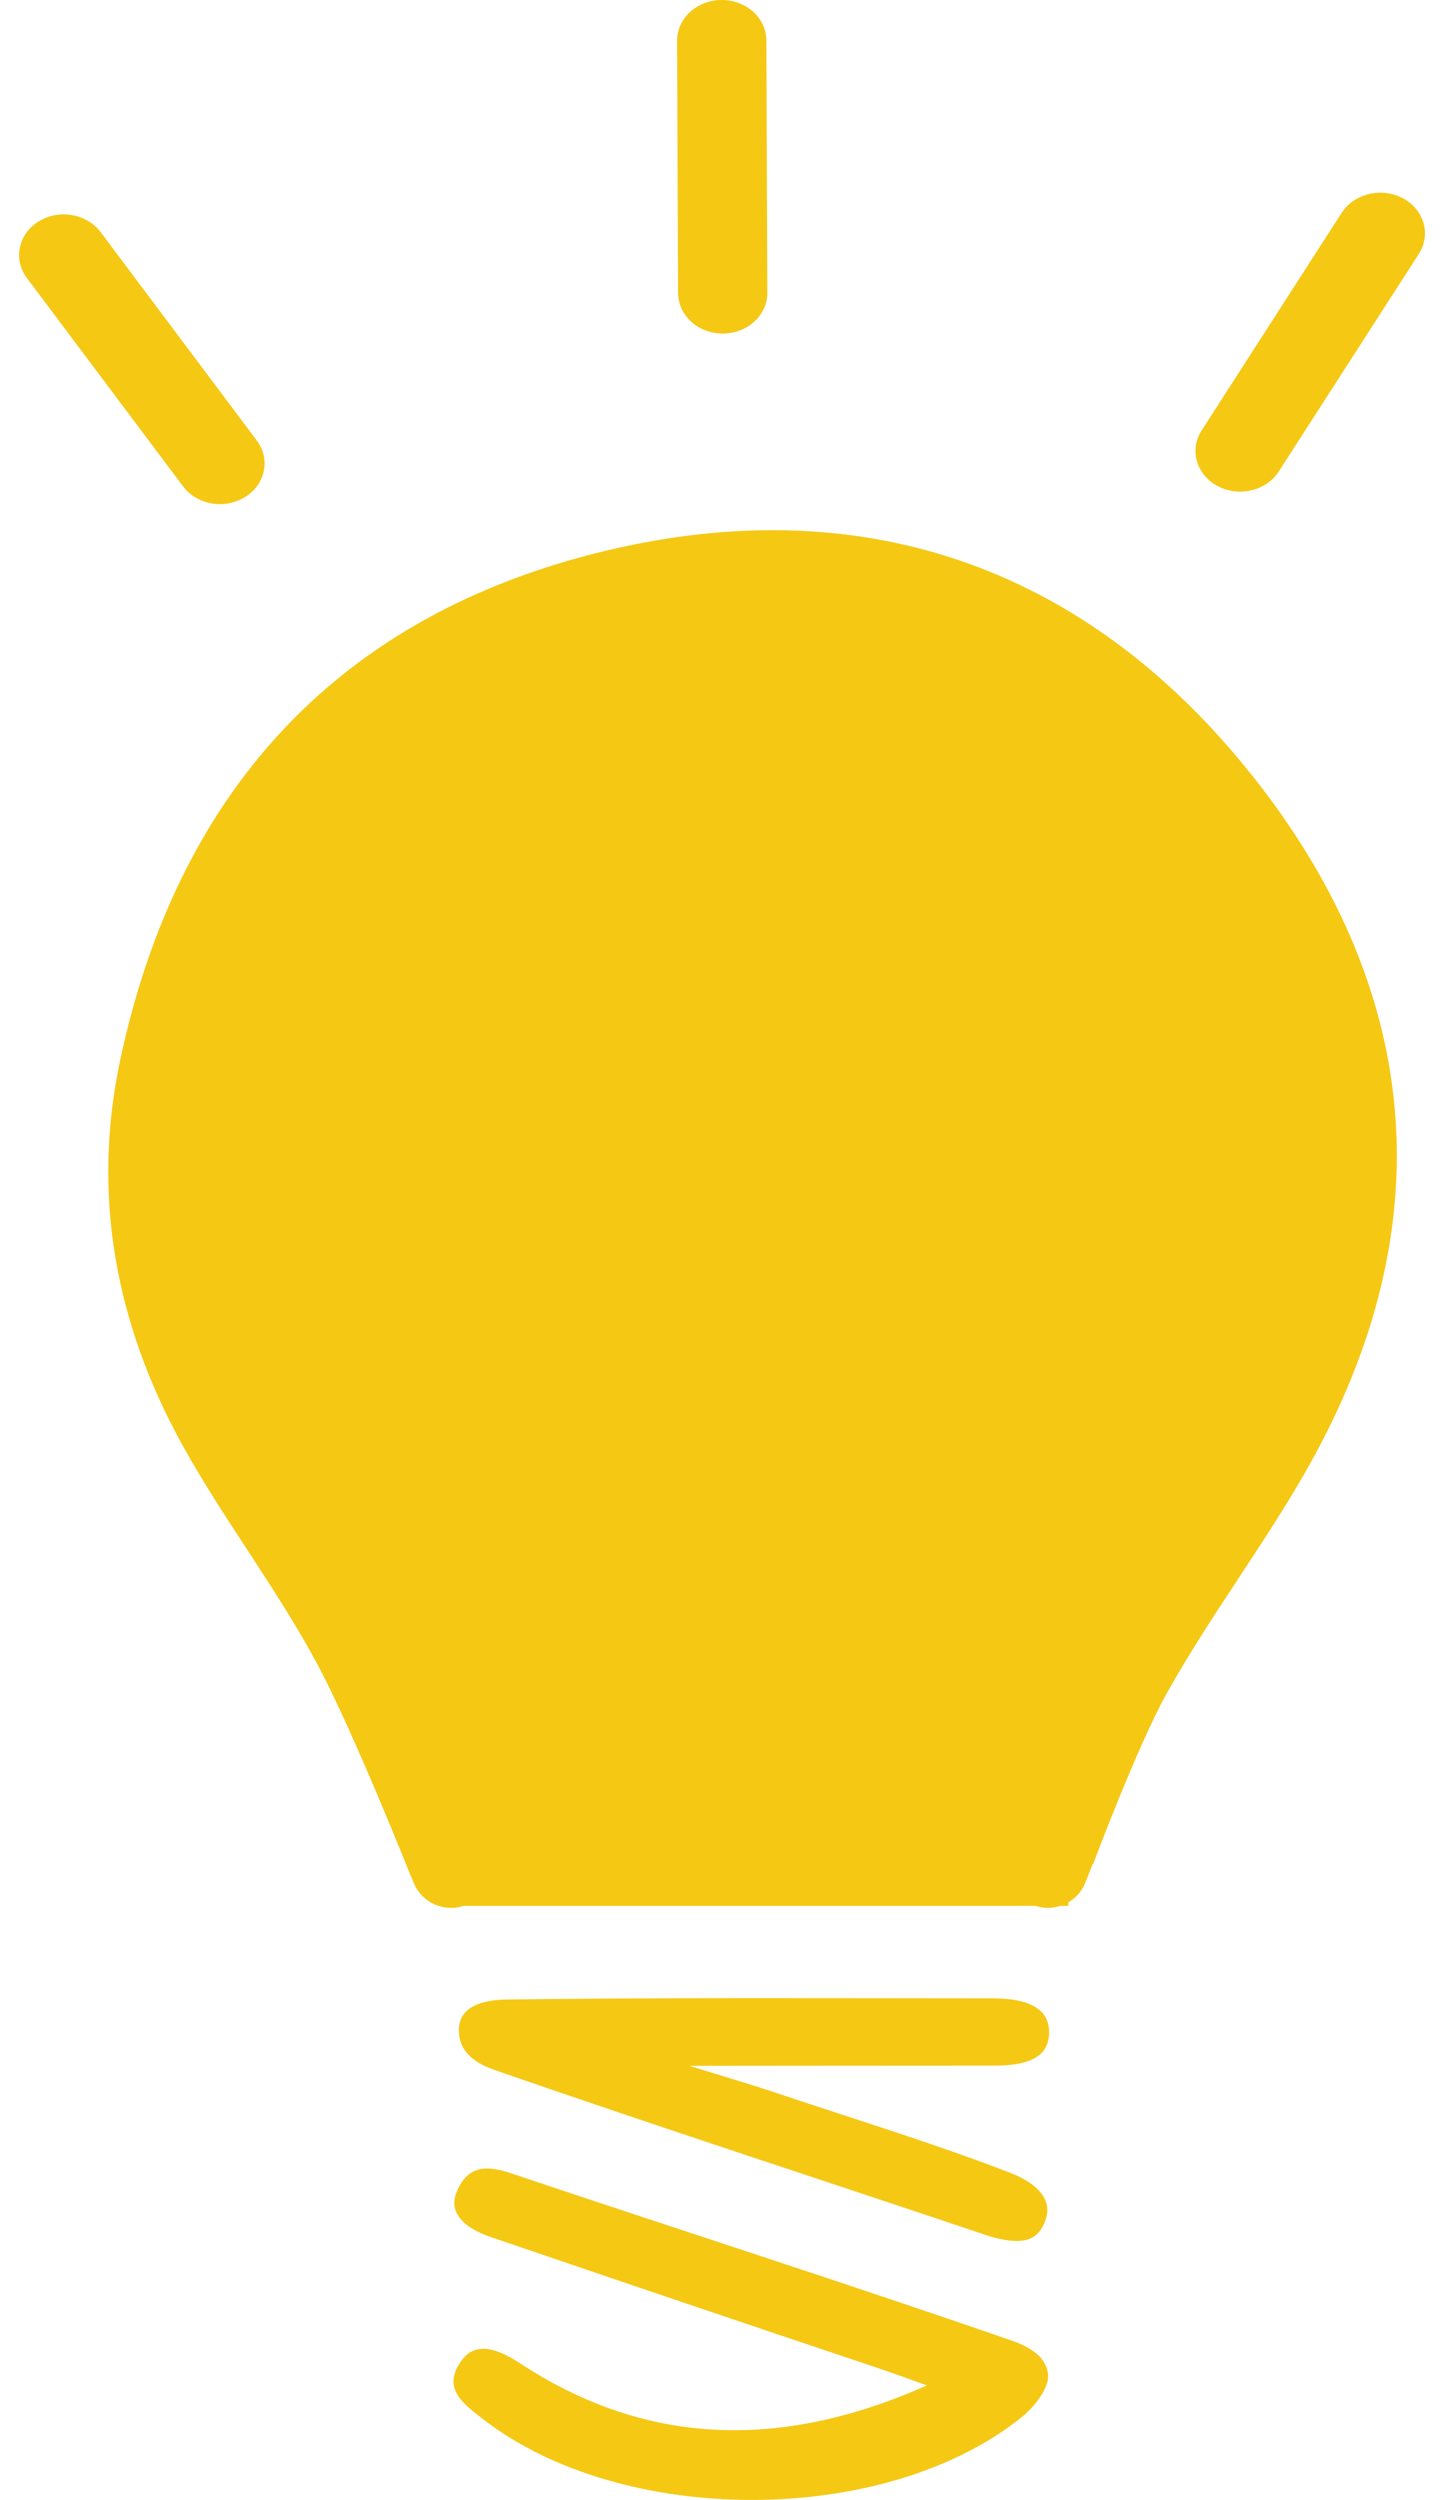 <?xml version="1.0" encoding="UTF-8"?>
<svg id="c" data-name="Link" xmlns="http://www.w3.org/2000/svg" viewBox="0 0 26 45">
  <path d="m18.202,42.127c-2.988-1.037-6.001-1.998-8.997-3.006-.473-.16-.804-.132-.993.364-.109.285.051.587.623.782,2.309.788,4.62,1.571,6.934,2.346.308.103.614.216.921.325-2.503,1.113-4.95,1.156-7.308-.386-.271-.177-.763-.469-1.057-.081-.388.511.008.792.373,1.075,2.512,1.945,7.224,1.941,9.69-.029.235-.187.511-.538.482-.778-.029-.233-.179-.443-.667-.613Z" style="fill: #f5c814;"/>
  <path d="m4.624,7.93l-2.812-3.751c-.251-.334-.75-.42-1.117-.193-.367.228-.461.683-.212,1.017l2.813,3.752c.161.215.426.327.693.319.146-.005.294-.046.424-.127.367-.228.461-.683.211-1.017Z" style="fill: #f5c814;"/>
  <path d="m12.191.734l.018,4.541c.002.26.152.489.377.618.125.071.272.111.429.111.445-.001.803-.33.801-.734l-.017-4.541C13.798.324,13.436-.001,12.992,0c-.444.002-.802.33-.801.734Z" style="fill: #f5c814;"/>
  <path d="m24.158,3.83l-2.522,3.918c-.225.349-.096.796.287,1.001.136.073.286.105.434.1.266-.008.522-.137.667-.361l2.523-3.918c.224-.348.096-.796-.287-1.001-.383-.204-.876-.087-1.101.261Z" style="fill: #f5c814;"/>
  <path d="m17.89,35.971c-2.923-.001-5.845-.016-8.767.021-.32.004-.842.075-.86.52-.019.464.36.652.672.759,2.954,1.025,5.928,1.988,8.892,2.986.595.17.88.081,1.008-.326.074-.236-.004-.571-.659-.825-1.402-.54-2.844-.976-4.268-1.456-.27-.092-1.494-.464-1.494-.464,0,0,3.888-.004,5.468-.004.459,0,1.008-.065,1.008-.599,0-.515-.543-.611-1.001-.611Z" style="fill: #f5c814;"/>
  <path d="m22.547,13.962c-3.032-3.817-7.132-5.206-11.871-3.991-4.689,1.202-7.495,4.362-8.508,9.092-.528,2.462-.079,4.795,1.126,6.966.749,1.349,1.703,2.584,2.429,3.944.422.792,1.003,2.159,1.359,3.022h0l.147.359c.108.265.173.429.173.429h.003s.047.114.047.114c.083.202.248.344.44.408h0s.005.001.005.001c.143.047.3.05.452,0h10.293c.152.05.309.047.453,0h.141v-.064c.131-.077.241-.194.303-.346l.136-.345.007.003s.789-2.112,1.332-3.084c.82-1.467,1.862-2.809,2.663-4.284,2.336-4.305,1.846-8.479-1.13-12.226Z" style="fill: #f5c814;"/>
</svg>